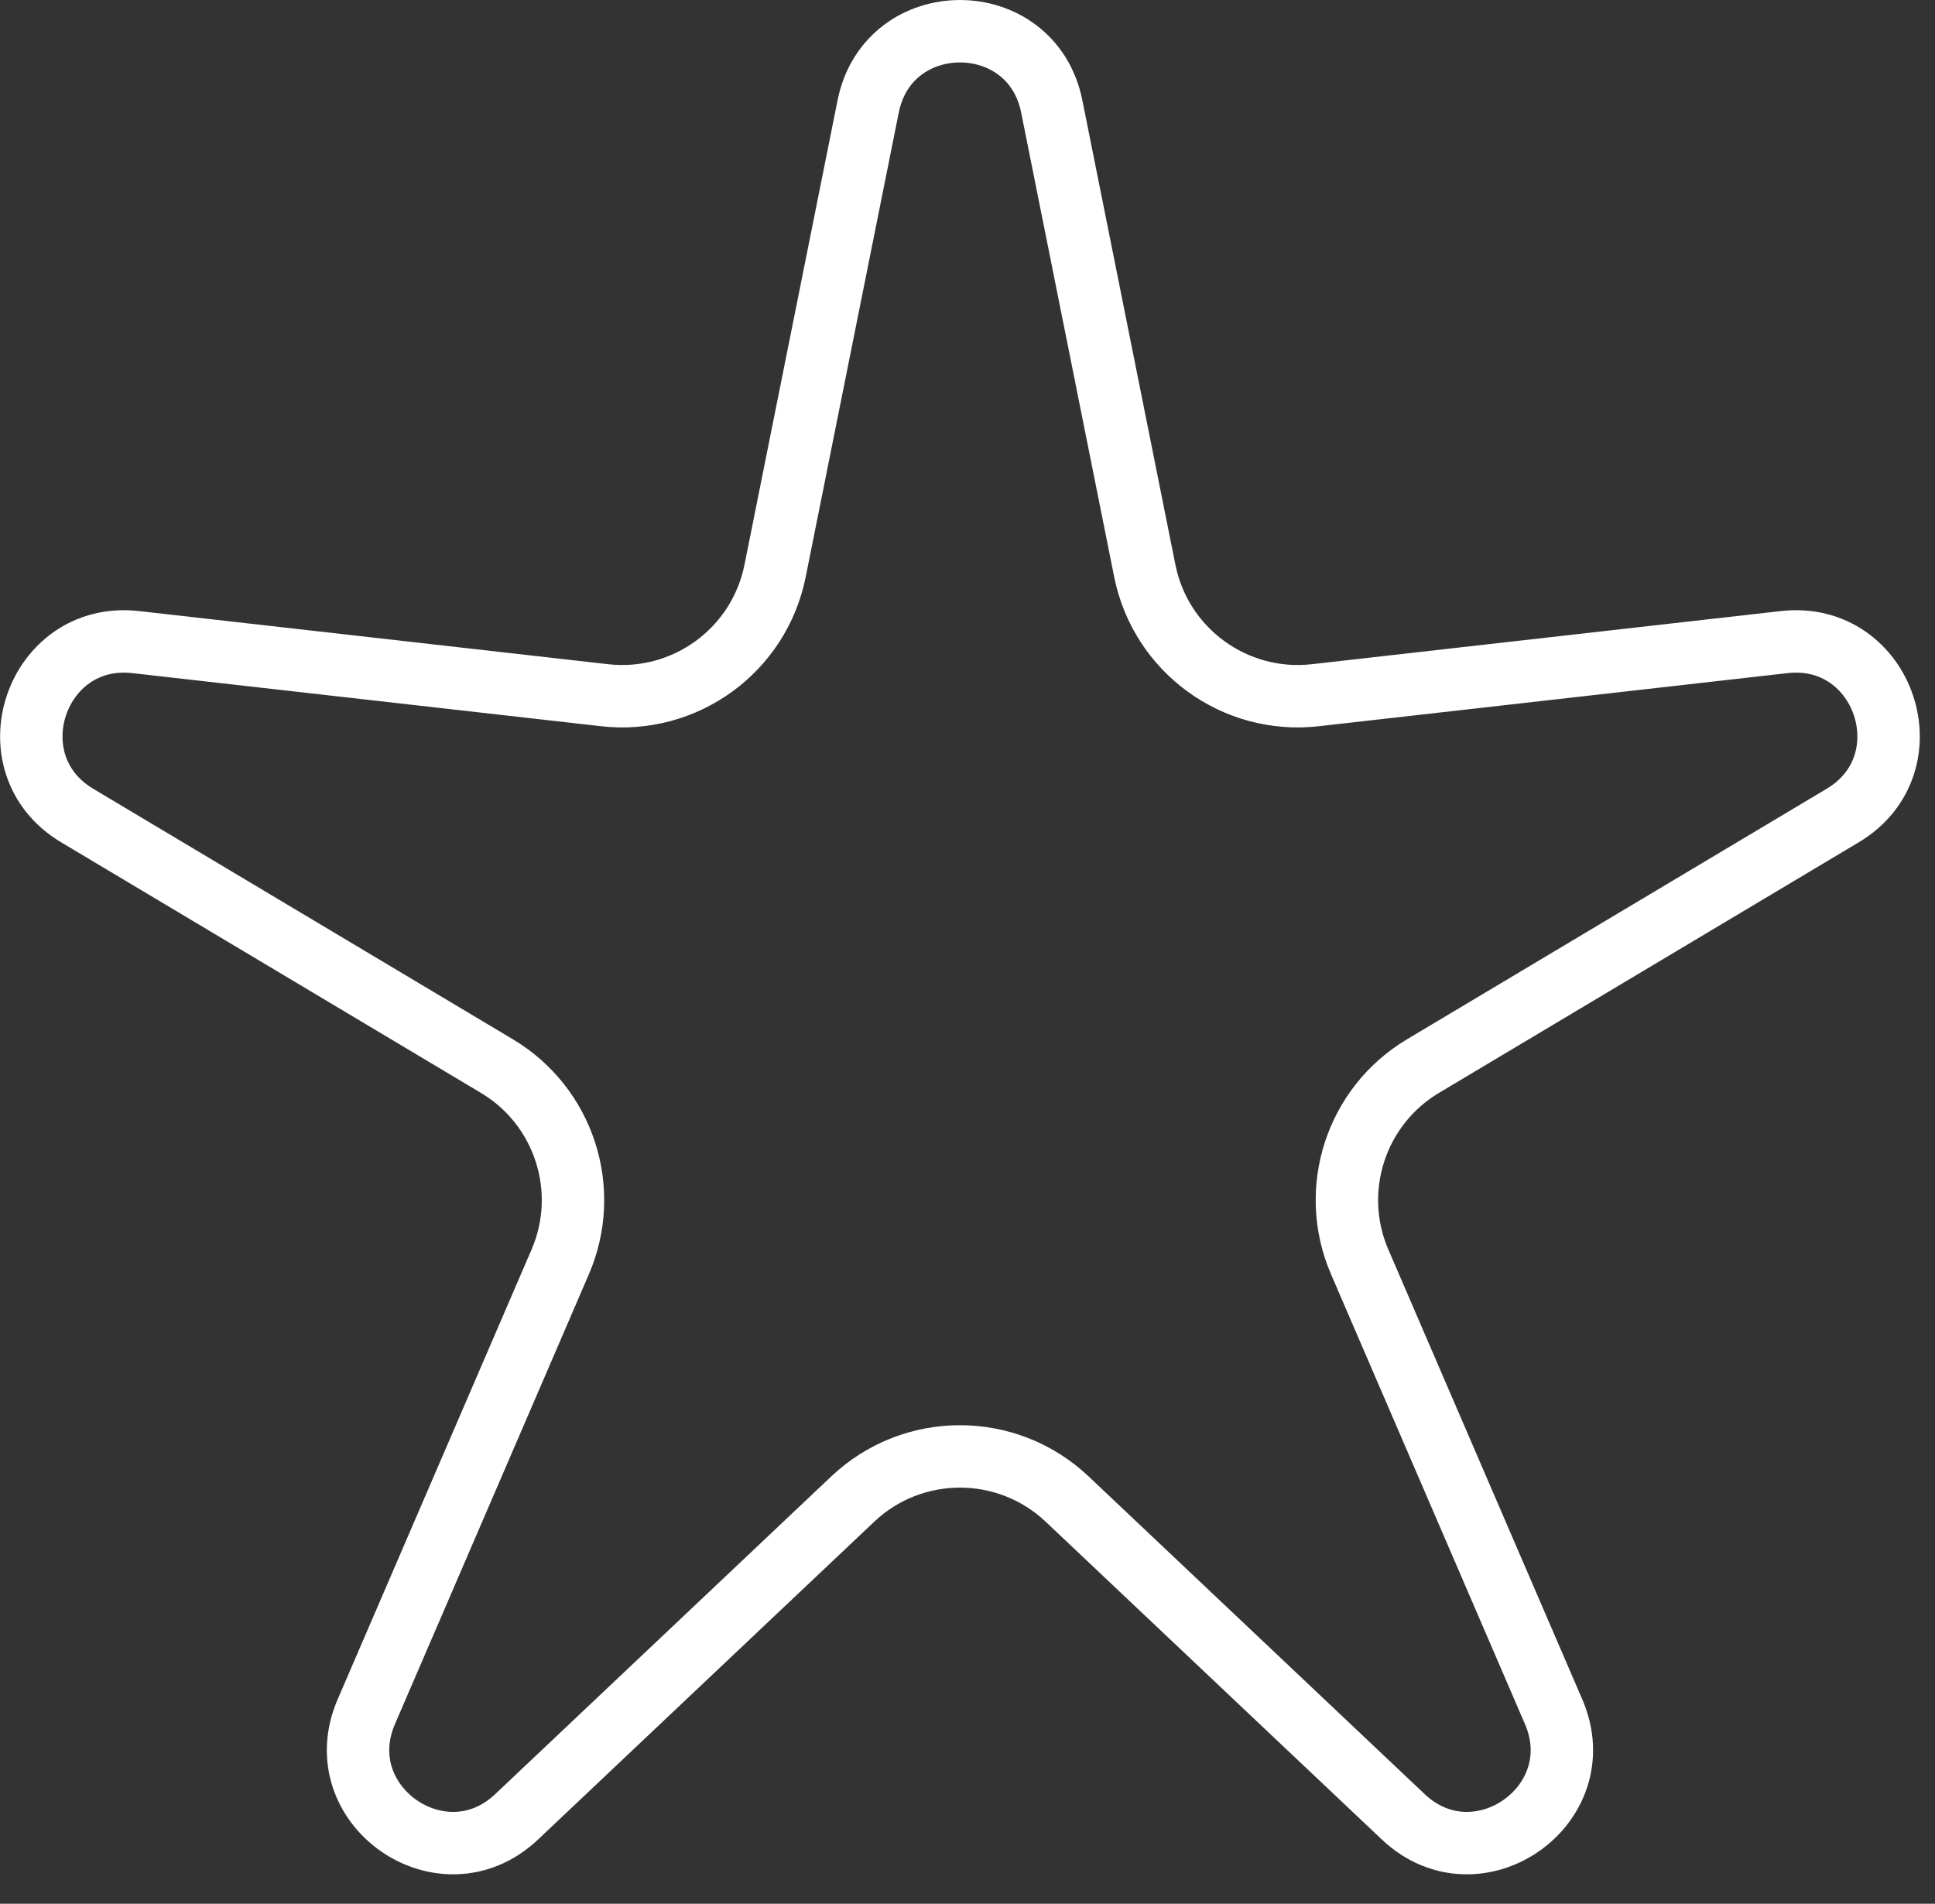 <?xml version="1.0" encoding="UTF-8"?> <svg xmlns="http://www.w3.org/2000/svg" width="62" height="61" viewBox="0 0 62 61" fill="none"><rect x="0" y="0" width="62" height="61" fill="#333333" stroke="none"/><path d="M27.817 3.411C28.461 0.197 33.056 0.197 33.7 3.411L36.681 18.291C37.191 20.837 39.566 22.569 42.146 22.276L57.166 20.574C60.374 20.211 61.814 24.477 59.042 26.132L45.594 34.16C43.44 35.446 42.572 38.13 43.566 40.434L49.781 54.849C51.071 57.842 47.333 60.455 44.964 58.216L34.193 48.033C32.265 46.211 29.251 46.211 27.323 48.033L16.552 58.216C14.183 60.455 10.445 57.842 11.736 54.849L17.95 40.434C18.944 38.13 18.076 35.446 15.922 34.16L2.474 26.132C-0.298 24.477 1.142 20.211 4.35 20.574L19.37 22.276C21.951 22.569 24.325 20.837 24.835 18.291L27.817 3.411Z" stroke="white" stroke-width="2"></path></svg> 